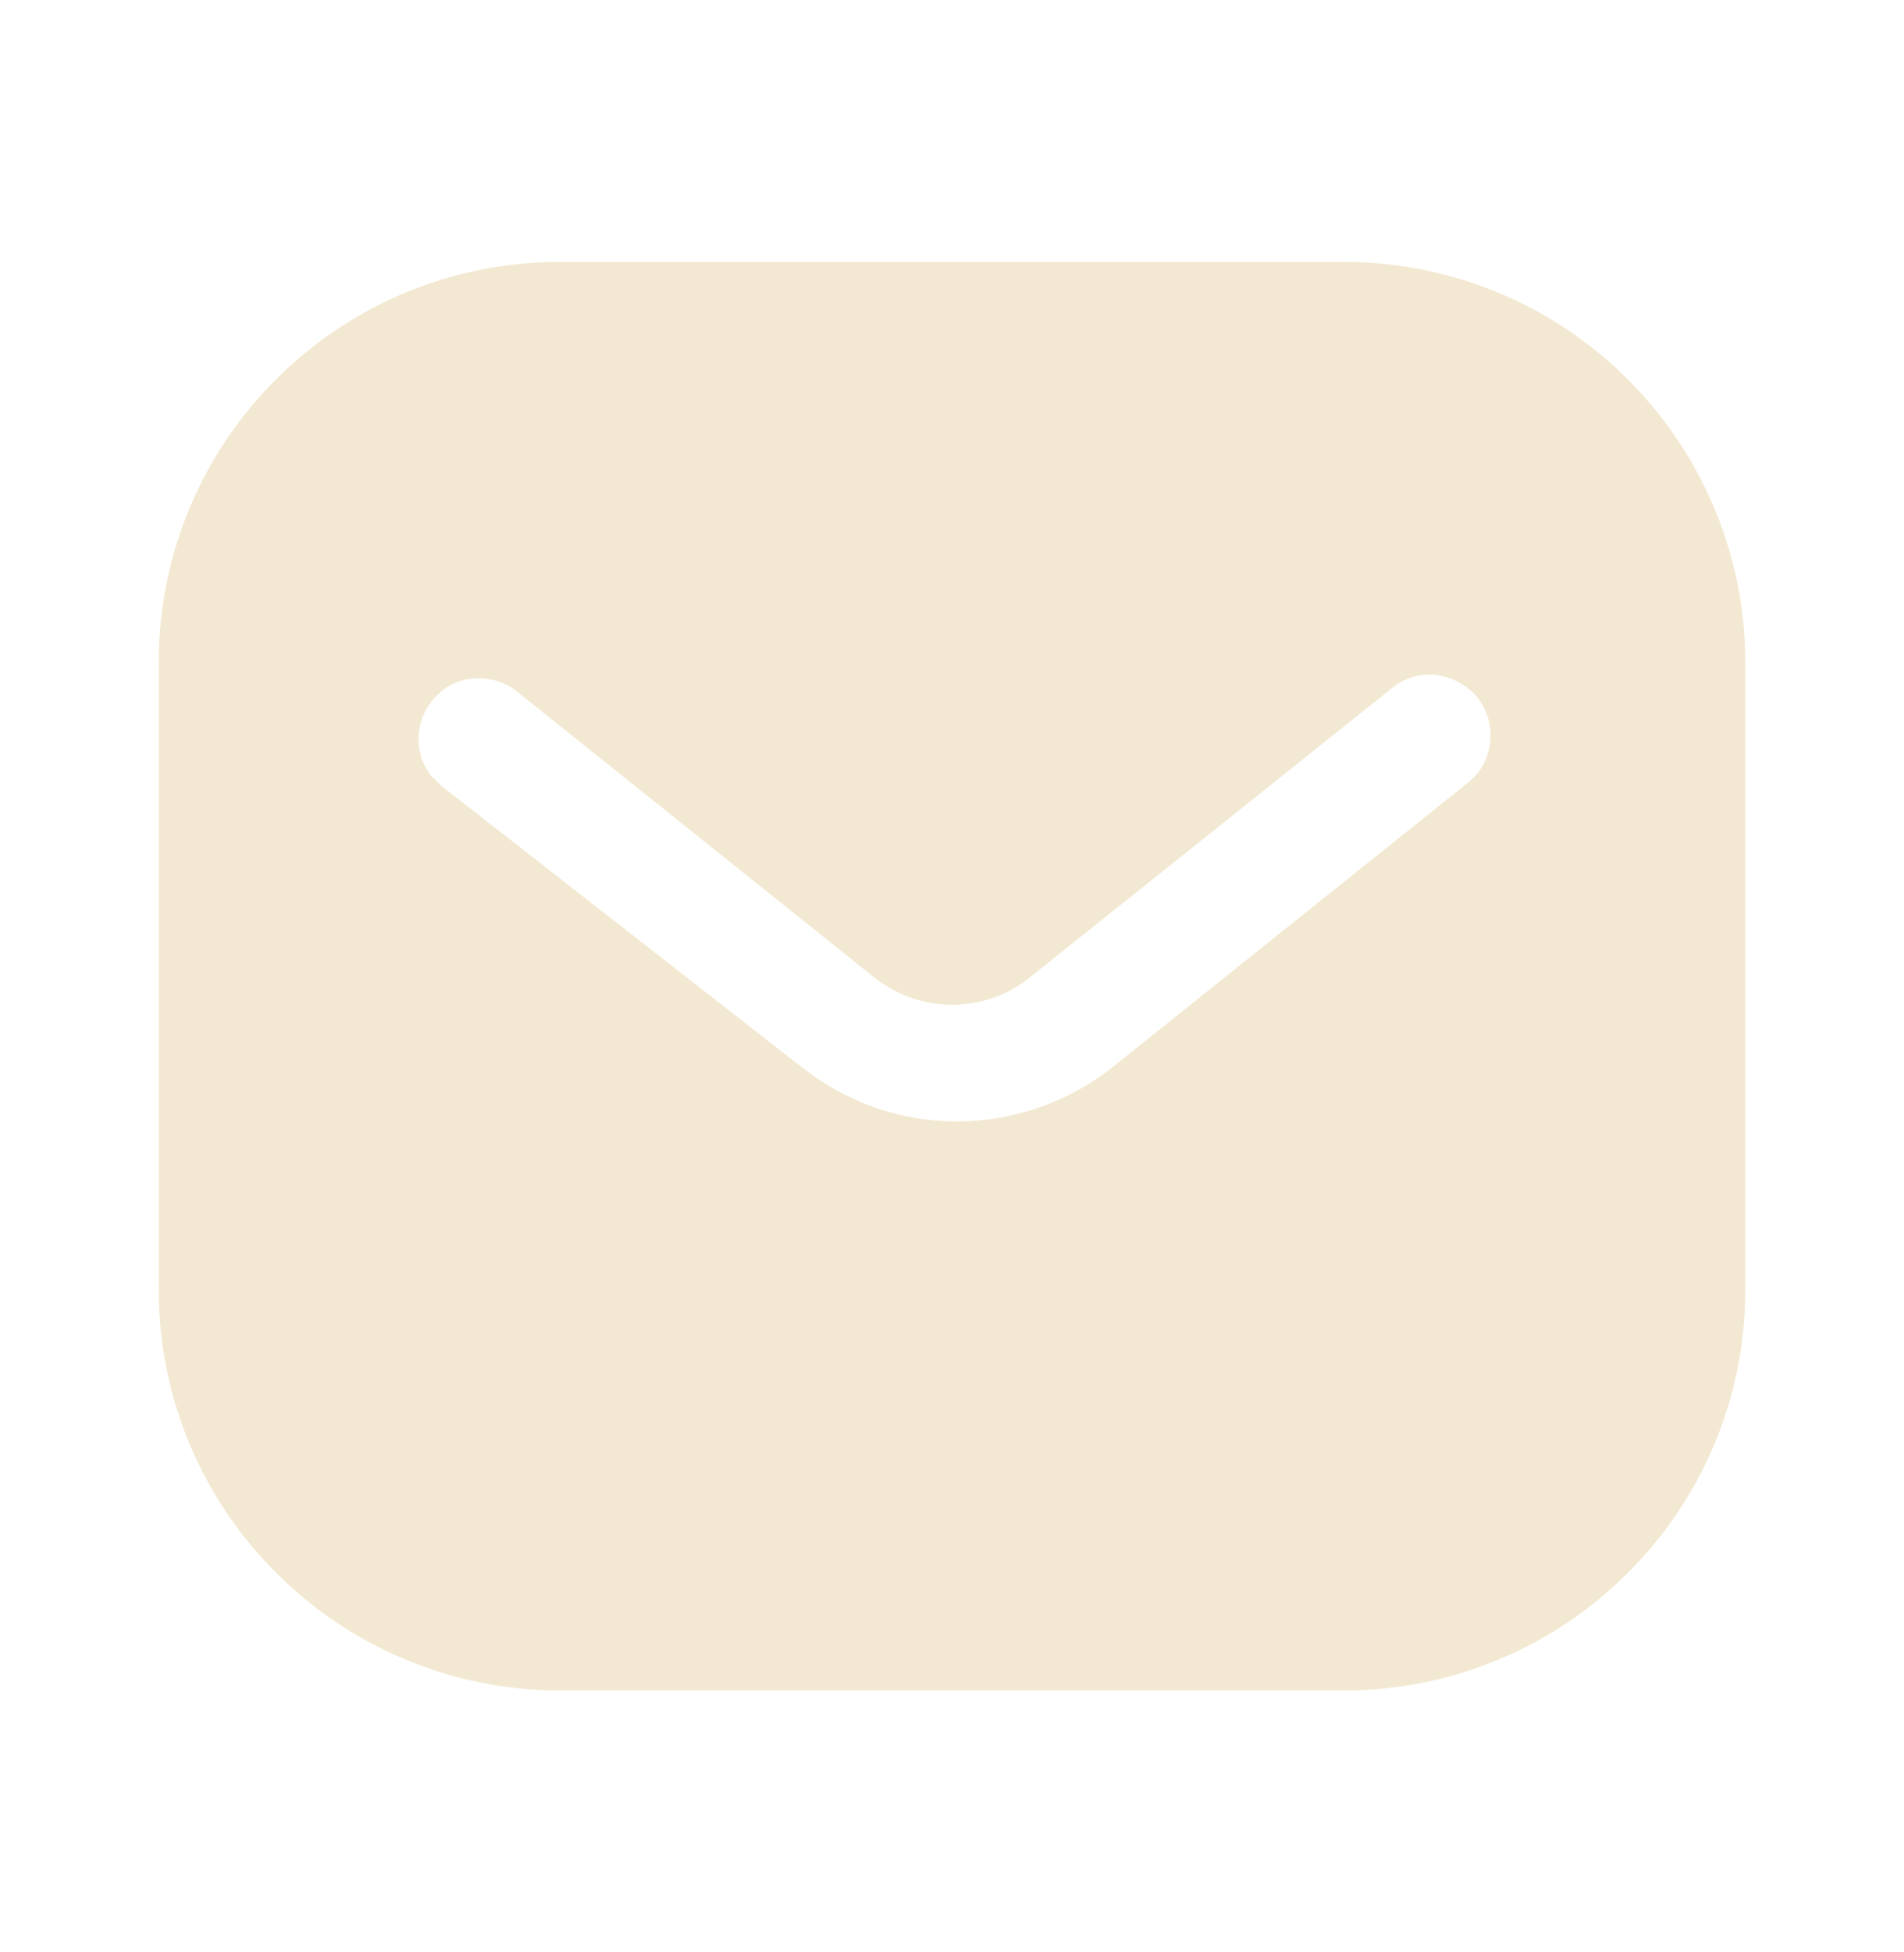 <?xml version="1.0" encoding="UTF-8"?>
<svg xmlns="http://www.w3.org/2000/svg" width="40" height="41" viewBox="0 0 40 41" fill="none">
  <path d="M28.233 5.5C30.467 5.5 32.618 6.384 34.199 7.969C35.782 9.55 36.667 11.684 36.667 13.917V27.083C36.667 31.733 32.884 35.5 28.233 35.5H11.768C7.116 35.5 3.334 31.733 3.334 27.083V13.917C3.334 9.267 7.099 5.5 11.768 5.5H28.233ZM30.117 14.167C29.767 14.149 29.434 14.267 29.183 14.5L21.667 20.5C20.7 21.302 19.316 21.302 18.334 20.5L10.834 14.5C10.316 14.117 9.599 14.166 9.167 14.616C8.717 15.066 8.667 15.783 9.049 16.283L9.268 16.5L16.851 22.417C17.784 23.15 18.916 23.55 20.101 23.55C21.282 23.55 22.434 23.15 23.365 22.417L30.884 16.4L31.018 16.267C31.416 15.783 31.416 15.083 30.999 14.6C30.767 14.351 30.449 14.2 30.117 14.167Z" fill="#F3E9D2"></path>
</svg>

